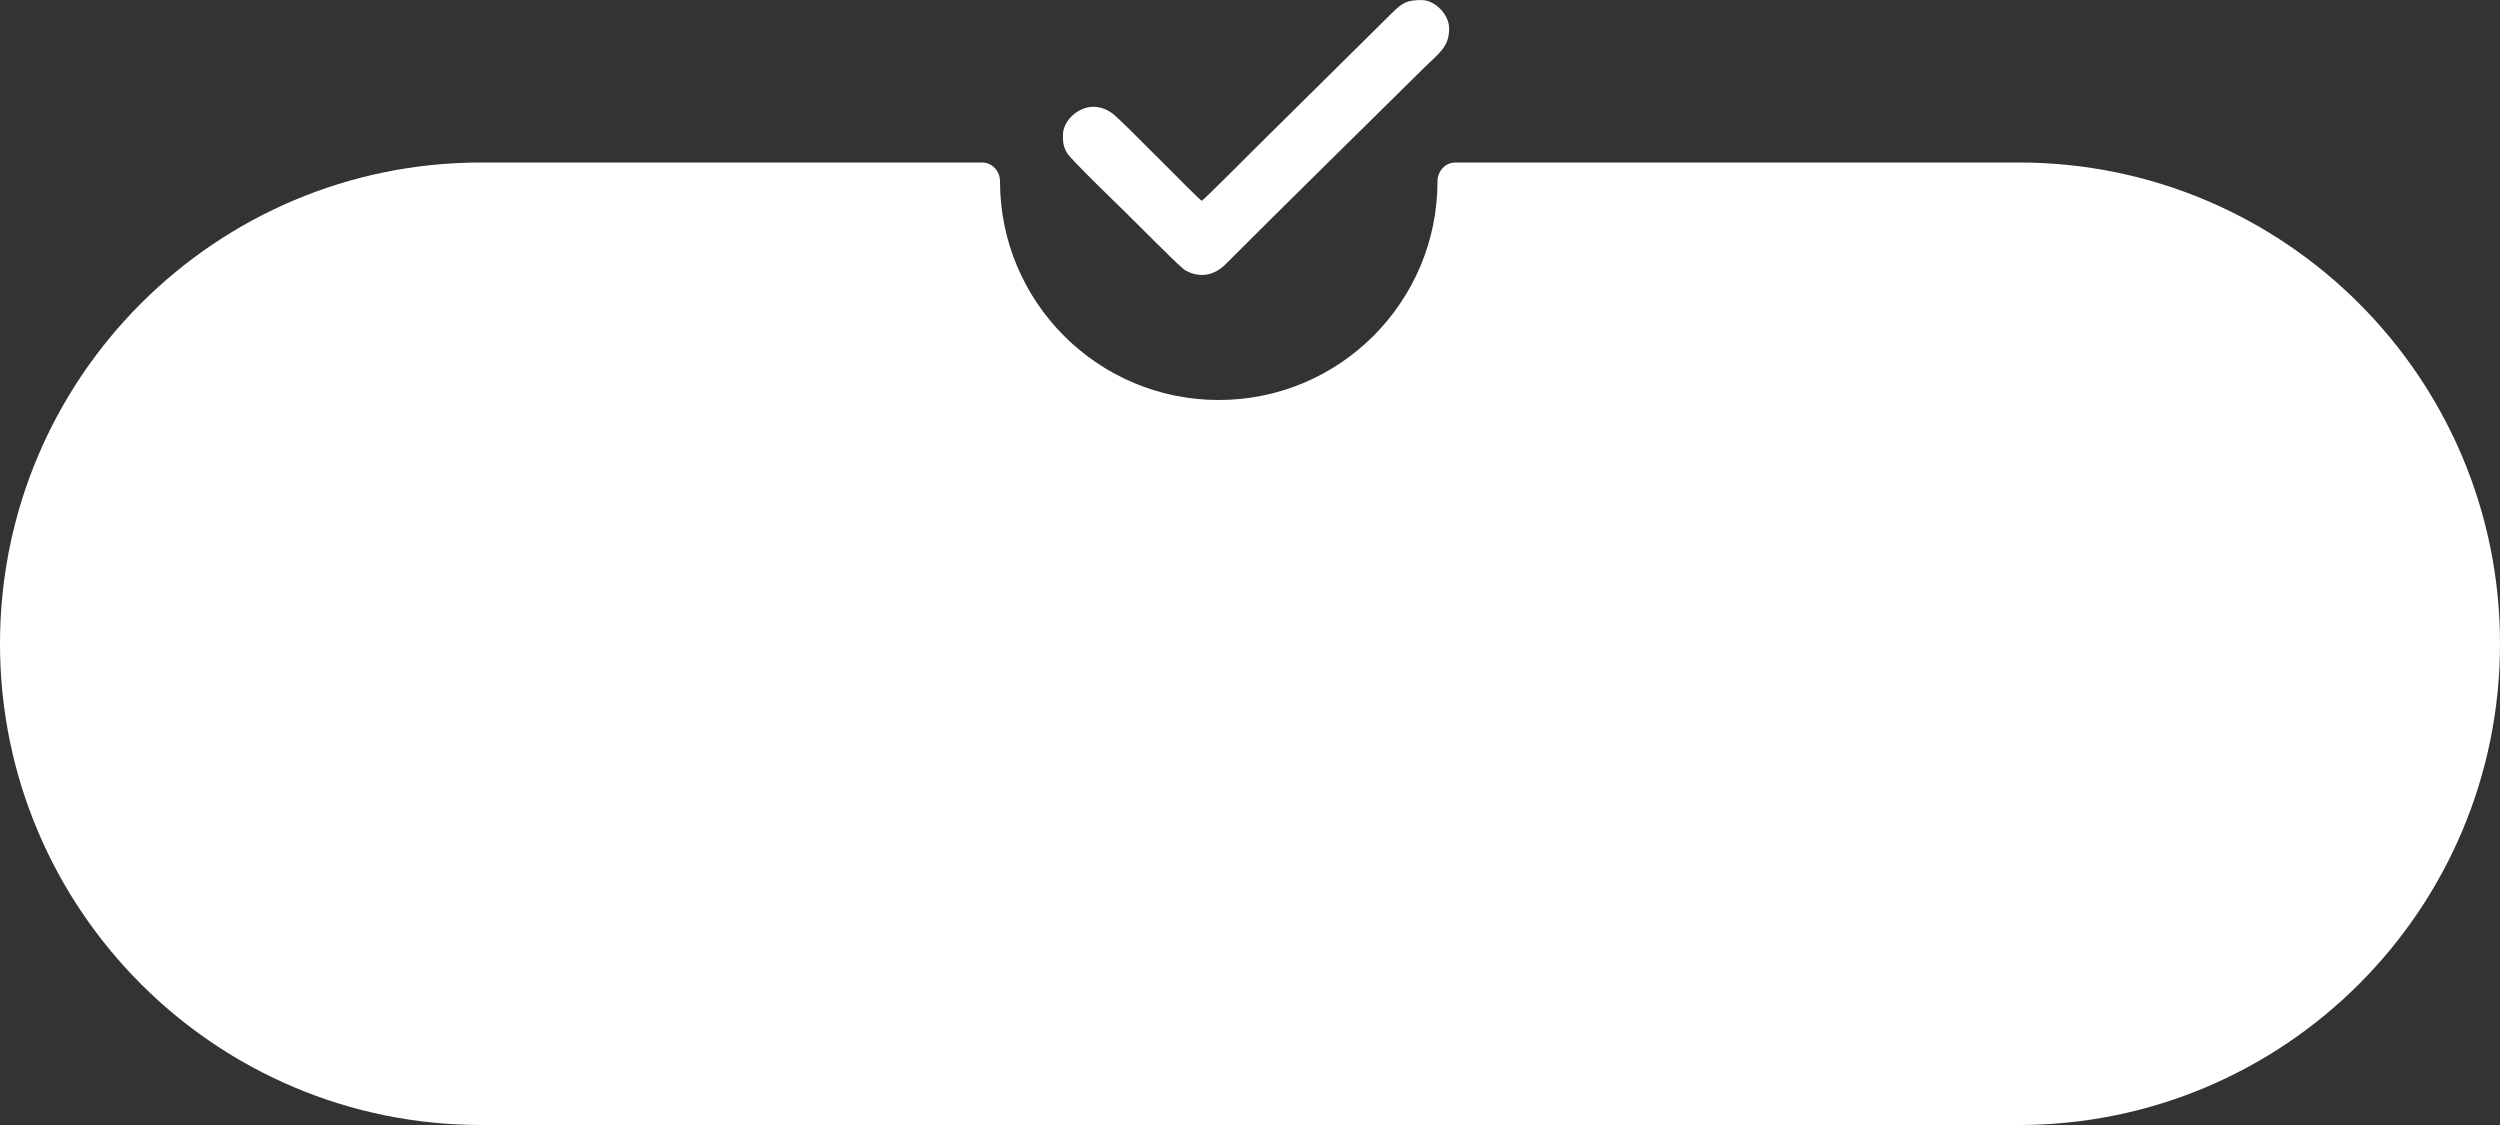 <?xml version="1.0" encoding="UTF-8"?> <svg xmlns="http://www.w3.org/2000/svg" width="200" height="90" viewBox="0 0 200 90" fill="none"><rect x="0" y="0" width="200" height="90" fill="#333333" stroke="none"/><path fill-rule="evenodd" clip-rule="evenodd" d="M97.5 32C107.165 32 115 24.165 115 14.5V14.5C115 13.692 115.63 13 116.438 13H161.5C182.763 13 200 30.237 200 51.5C200 72.763 182.763 90 161.5 90H38.5C17.237 90 0 72.763 0 51.5C0 30.237 17.237 13 38.5 13H78.562C79.37 13 80 13.692 80 14.5V14.5C80 24.165 87.835 32 97.5 32Z" fill="white"></path><g clip-path="url(#clip0_702_373)"><path fill-rule="evenodd" clip-rule="evenodd" d="M96.14 16.067C95.71 15.783 89.776 9.656 89.012 9.09C87.043 7.632 85.037 9.415 85.037 10.754V10.782V10.811C85.037 11.389 85.046 11.665 85.357 12.228C85.636 12.734 89.618 16.57 90.061 17.008C90.558 17.5 94.067 21.023 94.485 21.347C94.675 21.494 94.667 21.542 94.891 21.662C96.006 22.26 97.154 22.03 98.026 21.158C103.266 15.912 108.646 10.65 113.926 5.425C115.118 4.246 115.932 3.769 115.932 2.275C115.932 1.129 114.755 0.007 113.76 0.007C112.577 0.007 112.238 0.166 111.301 1.096C111.106 1.29 110.954 1.44 110.758 1.634L100.349 11.933C100.016 12.262 96.405 15.892 96.14 16.067Z" fill="white"></path></g><defs><clipPath id="clip0_702_373"><rect width="31" height="22" fill="white" transform="translate(85)"></rect></clipPath></defs></svg> 
